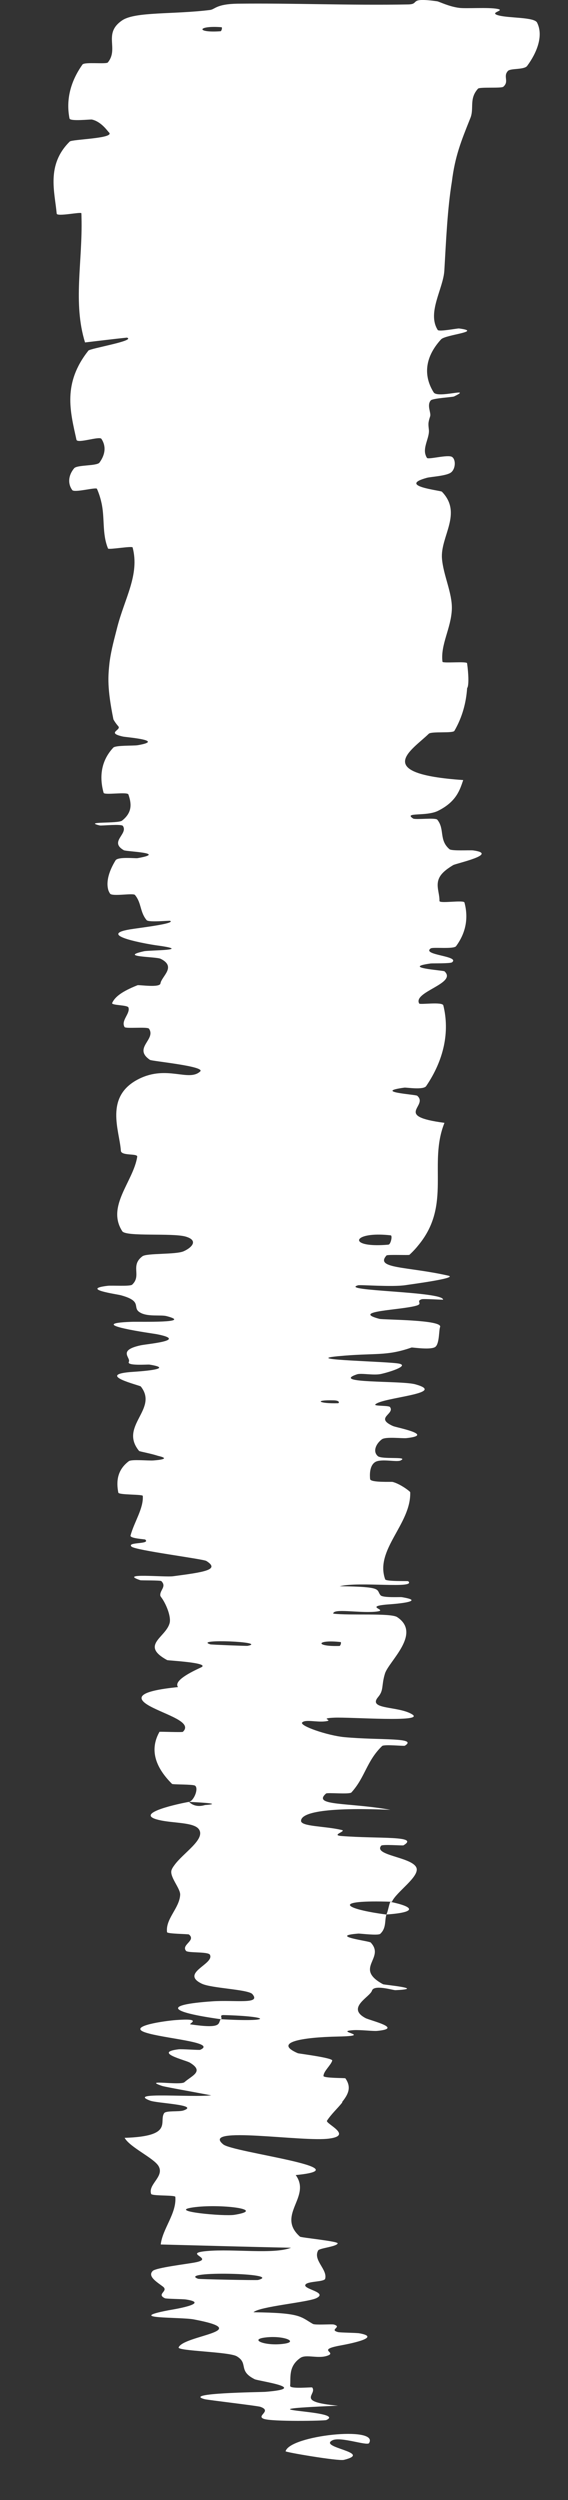 <?xml version="1.0" encoding="utf-8"?>
<svg xmlns="http://www.w3.org/2000/svg" fill="none" height="100%" overflow="visible" preserveAspectRatio="none" style="display: block;" viewBox="0 0 10 44" width="100%">
<rect x="0" y="0" width="10" height="44" fill="#333333" stroke="none"/>
<path d="M9.455 0.397C9.573 0.63 9.45 0.931 9.281 1.16C9.229 1.231 8.99 1.199 8.943 1.248C8.851 1.346 8.97 1.432 8.861 1.527C8.824 1.558 8.446 1.527 8.415 1.561C8.252 1.743 8.353 1.908 8.279 2.083C8.119 2.482 8.011 2.749 7.956 3.193C7.877 3.679 7.854 4.223 7.823 4.759C7.806 5.078 7.514 5.502 7.706 5.807C7.728 5.843 8.054 5.777 8.082 5.781C8.512 5.837 7.843 5.888 7.765 5.973C7.455 6.312 7.469 6.642 7.635 6.906C7.707 7.018 8.342 6.808 7.993 6.978C7.969 6.99 7.616 7.009 7.584 7.047C7.51 7.133 7.593 7.265 7.573 7.327C7.534 7.446 7.54 7.464 7.551 7.57C7.562 7.698 7.447 7.866 7.491 8.002C7.497 8.022 7.505 8.041 7.517 8.059C7.54 8.093 7.891 7.994 7.96 8.043C8.029 8.092 8.02 8.252 7.942 8.314C7.865 8.377 7.58 8.391 7.517 8.409C6.983 8.554 7.758 8.631 7.78 8.654C8.148 9.035 7.751 9.441 7.781 9.829C7.804 10.124 7.964 10.436 7.955 10.72C7.943 11.057 7.752 11.344 7.79 11.647C7.794 11.678 8.218 11.635 8.223 11.673C8.25 11.863 8.257 12.072 8.224 12.111C8.207 12.366 8.139 12.623 8 12.863C7.973 12.91 7.598 12.868 7.549 12.914C7.255 13.201 6.528 13.618 8.155 13.729C8.096 13.903 8.035 14.109 7.713 14.27C7.505 14.375 7.096 14.29 7.273 14.406C7.312 14.432 7.667 14.386 7.699 14.427C7.834 14.594 7.724 14.784 7.913 14.946C7.953 14.98 8.271 14.96 8.329 14.967C8.796 15.031 8.033 15.194 7.978 15.226C7.84 15.309 7.768 15.378 7.734 15.448C7.666 15.587 7.74 15.712 7.737 15.857C7.736 15.908 8.162 15.835 8.177 15.884C8.245 16.138 8.214 16.402 8.029 16.653C7.987 16.709 7.622 16.665 7.583 16.692C7.416 16.811 8.105 16.823 7.958 16.937C7.928 16.96 7.616 16.953 7.582 16.957C7.045 17.032 7.808 17.078 7.825 17.095C8.058 17.307 7.264 17.456 7.38 17.662C7.394 17.687 7.788 17.626 7.805 17.695C7.92 18.16 7.816 18.654 7.503 19.115C7.455 19.187 7.158 19.138 7.121 19.142C6.55 19.219 7.316 19.262 7.345 19.285C7.554 19.467 6.913 19.642 7.825 19.762C7.536 20.482 7.952 21.196 7.374 21.906C7.326 21.967 7.271 22.027 7.208 22.085C7.199 22.095 6.822 22.077 6.805 22.096C6.592 22.332 7.178 22.289 7.894 22.452C8.074 22.495 7.207 22.607 7.144 22.618C6.91 22.655 6.349 22.609 6.304 22.621C5.947 22.724 7.802 22.727 7.801 22.874C7.798 22.879 7.457 22.855 7.423 22.867C7.316 22.903 7.451 22.944 7.333 22.979C7.059 23.059 6.158 23.074 6.68 23.212C6.747 23.23 7.8 23.225 7.748 23.356C7.726 23.407 7.738 23.64 7.668 23.702C7.598 23.766 7.261 23.712 7.246 23.716C6.793 23.875 6.609 23.806 5.943 23.87C5.279 23.935 6.856 23.96 7.031 24.001C7.206 24.042 6.832 24.156 6.702 24.183C6.572 24.209 6.358 24.163 6.285 24.188C5.803 24.352 7.064 24.295 7.312 24.364C7.9 24.527 6.727 24.593 6.608 24.718C6.575 24.751 6.843 24.733 6.866 24.764C6.957 24.889 6.59 24.951 6.92 25.099C6.974 25.124 7.673 25.255 7.155 25.311C7.081 25.319 6.79 25.282 6.723 25.332C6.623 25.406 6.556 25.544 6.652 25.628C6.719 25.687 7.153 25.635 7.074 25.692C7.069 25.695 7.063 25.699 7.054 25.704C6.987 25.739 6.707 25.667 6.604 25.733C6.502 25.798 6.509 25.968 6.516 26.032C6.524 26.097 6.889 26.076 6.913 26.082C7.053 26.119 7.223 26.252 7.222 26.263C7.24 26.823 6.595 27.275 6.781 27.796C6.795 27.837 7.18 27.823 7.186 27.829C7.342 27.969 6.325 27.83 5.98 27.918C6.76 27.926 6.617 27.979 6.7 28.077C6.741 28.124 7.043 28.105 7.074 28.11C7.196 28.13 7.243 28.148 7.245 28.162C7.249 28.208 6.906 28.233 6.817 28.239C6.37 28.278 6.895 28.342 6.596 28.367C6.3 28.39 5.864 28.304 5.867 28.4C6.145 28.436 6.876 28.385 6.992 28.461C7.431 28.752 6.843 29.239 6.777 29.456C6.711 29.673 6.761 29.744 6.656 29.869C6.468 30.094 7.011 30.022 7.255 30.172C7.499 30.319 6.17 30.218 5.883 30.231C5.597 30.244 5.89 30.274 5.733 30.295C5.575 30.316 5.382 30.257 5.321 30.314C5.261 30.372 5.766 30.546 6.064 30.574C6.697 30.632 7.364 30.576 7.127 30.725C7.113 30.734 6.763 30.697 6.727 30.73C6.452 30.996 6.43 31.279 6.187 31.547C6.153 31.585 5.764 31.545 5.74 31.566C5.487 31.789 6.145 31.72 6.873 31.853C5.903 31.811 5.308 31.872 5.3 32.045C5.294 32.149 5.719 32.137 6.017 32.208C6.107 32.229 5.815 32.299 6.014 32.314C6.665 32.365 7.395 32.305 7.103 32.478C7.089 32.485 6.733 32.457 6.711 32.484C6.571 32.653 7.224 32.681 7.325 32.859C7.327 32.863 7.329 32.867 7.331 32.871C7.394 33.028 6.974 33.299 6.9 33.471C5.81 33.434 6.054 33.598 6.803 33.696C6.768 33.807 6.805 33.931 6.695 34.035C6.658 34.07 6.343 34.029 6.309 34.031C5.77 34.074 6.499 34.161 6.526 34.188C6.789 34.466 6.221 34.639 6.744 34.923C6.763 34.933 7.518 35.002 6.961 35.027C6.923 35.029 6.584 34.923 6.549 35.035C6.514 35.148 6.093 35.334 6.432 35.517C6.514 35.562 7.121 35.7 6.636 35.744C6.57 35.75 6.354 35.724 6.232 35.73C5.844 35.752 6.607 35.83 5.954 35.843C5.3 35.856 4.806 35.948 5.244 36.137C5.257 36.143 5.861 36.218 5.849 36.266C5.828 36.345 5.696 36.453 5.695 36.537C5.695 36.577 6.073 36.571 6.08 36.578C6.193 36.738 6.13 36.86 6.025 36.993C6.026 36.996 6.024 37.004 6.024 37.006C5.942 37.109 5.833 37.207 5.757 37.324C5.723 37.375 6.217 37.581 5.802 37.638C5.349 37.707 3.516 37.405 3.93 37.741C4.096 37.883 6.43 38.163 5.206 38.281C5.316 38.432 5.287 38.571 5.236 38.709C5.156 38.922 5.022 39.136 5.281 39.365C5.299 39.383 5.954 39.445 5.945 39.484C5.929 39.541 5.622 39.567 5.601 39.608C5.507 39.779 5.767 39.94 5.725 40.105C5.709 40.168 5.393 40.143 5.374 40.218C5.356 40.293 5.773 40.346 5.571 40.447C5.417 40.522 4.563 40.594 4.463 40.696C5.304 40.705 5.287 40.775 5.508 40.901C5.551 40.925 5.844 40.901 5.879 40.912C6.03 40.958 5.787 41 5.951 41.045C5.991 41.055 6.278 41.057 6.326 41.066C6.749 41.141 6.103 41.26 5.99 41.281C5.563 41.36 5.936 41.398 5.768 41.459C5.599 41.521 5.389 41.428 5.287 41.5C5.075 41.648 5.121 41.84 5.108 41.991C5.104 42.051 5.488 42.011 5.496 42.019C5.593 42.144 5.185 42.27 5.949 42.34C3.974 42.425 6.141 42.415 5.745 42.593C5.713 42.607 4.779 42.624 4.642 42.571C4.505 42.517 4.797 42.435 4.584 42.36C4.533 42.342 3.658 42.24 3.605 42.226C3.191 42.117 4.587 42.102 4.663 42.097C5.491 42.033 4.548 41.907 4.483 41.874C4.185 41.724 4.381 41.597 4.169 41.471C4.031 41.389 3.117 41.379 3.145 41.314C3.238 41.099 4.514 41.029 3.409 40.821C3.173 40.777 2.174 40.815 2.961 40.662C3.01 40.653 3.73 40.541 3.275 40.471C3.218 40.462 2.927 40.461 2.903 40.449C2.745 40.373 2.977 40.326 2.867 40.243C2.756 40.16 2.592 40.06 2.691 39.967C2.751 39.911 3.294 39.846 3.428 39.82C3.811 39.749 3.185 39.658 3.649 39.618C4.115 39.577 4.821 39.68 5.124 39.56C4.367 39.545 3.591 39.522 2.83 39.503C2.861 39.226 3.111 38.957 3.087 38.665C3.084 38.633 2.744 38.649 2.674 38.622C2.667 38.62 2.663 38.617 2.661 38.613C2.603 38.443 2.898 38.309 2.792 38.124C2.709 37.981 2.289 37.795 2.194 37.626C3.064 37.599 2.792 37.344 2.889 37.193C2.922 37.142 3.151 37.172 3.231 37.144C3.523 37.043 2.756 37.019 2.64 36.97C2.147 36.783 3.847 36.969 3.835 36.835L3.831 36.906C3.831 36.904 3.831 36.904 3.831 36.902C3.829 36.893 2.912 36.733 2.856 36.713C2.486 36.589 3.177 36.71 3.248 36.646C3.378 36.53 3.603 36.458 3.34 36.301C3.262 36.257 2.694 36.123 3.143 36.068C3.201 36.061 3.506 36.084 3.524 36.077C3.83 35.942 2.874 35.879 2.555 35.77C2.237 35.66 2.906 35.567 3.099 35.553C3.596 35.516 3.305 35.622 3.353 35.629C3.925 35.713 3.833 35.609 3.886 35.538C4.825 35.592 4.776 35.487 3.938 35.465C3.847 35.463 3.93 35.526 3.886 35.538C2.971 35.41 2.861 35.285 3.73 35.224C4.137 35.195 4.603 35.283 4.444 35.097C4.372 35.012 3.724 34.995 3.553 34.913C3.163 34.725 3.78 34.567 3.696 34.404C3.666 34.345 3.308 34.376 3.275 34.335C3.186 34.227 3.457 34.155 3.327 34.047C3.315 34.037 2.944 34.037 2.941 34.006C2.911 33.772 3.158 33.587 3.172 33.35C3.179 33.236 2.978 33.028 3.021 32.911C3.03 32.885 3.047 32.858 3.069 32.829C3.221 32.614 3.617 32.376 3.505 32.2C3.422 32.068 3.051 32.092 2.799 32.032C2.311 31.918 3.191 31.736 3.327 31.713C3.332 31.713 3.417 31.826 3.609 31.769C4.006 31.74 3.329 31.714 3.327 31.713C3.415 31.696 3.503 31.473 3.433 31.427C3.394 31.402 3.043 31.41 3.029 31.397C2.72 31.089 2.637 30.783 2.808 30.48C2.815 30.475 3.208 30.492 3.22 30.48C3.399 30.308 2.921 30.182 2.64 30.029C2.358 29.874 2.457 29.761 3.134 29.693C3.052 29.582 3.355 29.432 3.538 29.347C3.722 29.263 2.958 29.226 2.943 29.218C2.466 28.957 2.909 28.824 2.984 28.575C3.022 28.457 2.918 28.215 2.837 28.11C2.828 28.099 2.824 28.089 2.822 28.081C2.812 27.986 2.938 27.924 2.84 27.827C2.825 27.812 2.484 27.817 2.471 27.812C2.068 27.678 2.898 27.762 3.048 27.742C3.591 27.67 3.881 27.629 3.633 27.473C3.576 27.437 2.382 27.286 2.315 27.22C2.229 27.134 2.657 27.185 2.557 27.096C2.549 27.089 2.284 27.077 2.298 27.026C2.361 26.789 2.529 26.549 2.514 26.328C2.513 26.297 2.091 26.314 2.083 26.27C2.043 26.066 2.068 25.868 2.268 25.717C2.319 25.68 2.613 25.711 2.701 25.704C2.964 25.684 2.907 25.651 2.782 25.623C2.655 25.581 2.457 25.546 2.449 25.537C2.088 25.098 2.796 24.803 2.479 24.402C2.46 24.38 1.642 24.189 2.351 24.144C2.399 24.141 3.124 24.096 2.632 24.017C2.601 24.012 2.227 24.043 2.268 23.969C2.308 23.895 2.063 23.768 2.475 23.678C2.605 23.65 3.328 23.592 2.756 23.481C2.716 23.473 1.42 23.295 2.318 23.264C2.466 23.259 3.415 23.288 2.93 23.163C2.836 23.139 2.624 23.174 2.493 23.114C2.291 23.023 2.547 22.91 2.126 22.796C2.051 22.776 1.408 22.688 1.897 22.63C1.974 22.621 2.291 22.644 2.327 22.61C2.498 22.449 2.288 22.276 2.507 22.111C2.584 22.052 3.097 22.084 3.234 22.022C3.297 21.994 3.359 21.952 3.385 21.908C3.416 21.856 3.396 21.801 3.269 21.764C3.035 21.696 2.218 21.77 2.153 21.67C1.869 21.231 2.347 20.797 2.416 20.359C2.426 20.294 2.134 20.349 2.128 20.253C2.106 19.901 1.828 19.297 2.447 18.988C2.943 18.741 3.324 19.045 3.525 18.857C3.62 18.766 2.67 18.676 2.64 18.654C2.335 18.445 2.754 18.294 2.623 18.105C2.596 18.067 2.211 18.109 2.193 18.076C2.125 17.962 2.295 17.841 2.262 17.733C2.247 17.684 1.953 17.697 1.975 17.652C2.024 17.544 2.147 17.449 2.421 17.34C2.446 17.33 2.812 17.389 2.825 17.309C2.844 17.182 3.113 17.017 2.829 16.875C2.744 16.834 2.073 16.845 2.535 16.742C2.631 16.721 3.438 16.729 2.739 16.636C2.623 16.619 1.679 16.461 2.283 16.358C2.442 16.331 3.1 16.256 2.995 16.206C2.978 16.2 2.618 16.237 2.582 16.195C2.461 16.051 2.494 15.893 2.376 15.751C2.344 15.713 1.973 15.784 1.937 15.727C1.925 15.708 1.915 15.689 1.908 15.669C1.858 15.501 1.936 15.303 2.034 15.143C2.075 15.074 2.386 15.11 2.419 15.104C2.964 15.009 2.224 14.989 2.18 14.964C1.917 14.813 2.26 14.68 2.164 14.537C2.139 14.497 1.787 14.536 1.756 14.528C1.447 14.454 2.081 14.499 2.149 14.443C2.342 14.291 2.31 14.128 2.261 13.983C2.243 13.93 1.836 14 1.824 13.953C1.746 13.671 1.779 13.389 1.995 13.158C2.036 13.115 2.351 13.128 2.423 13.116C2.923 13.031 2.233 12.977 2.167 12.964C1.865 12.897 2.14 12.851 2.084 12.784C2.049 12.744 2.02 12.704 1.997 12.662C1.886 12.113 1.901 11.912 1.928 11.663C1.958 11.43 2.017 11.23 2.061 11.053C2.191 10.534 2.462 10.119 2.335 9.635C2.327 9.605 1.914 9.679 1.902 9.654C1.793 9.389 1.849 9.11 1.784 8.838C1.766 8.758 1.741 8.681 1.707 8.603C1.693 8.57 1.307 8.677 1.272 8.625C1.195 8.521 1.196 8.374 1.305 8.242C1.358 8.178 1.706 8.205 1.752 8.141C1.859 7.993 1.868 7.849 1.786 7.724C1.751 7.671 1.361 7.813 1.346 7.739C1.236 7.239 1.1 6.749 1.556 6.171C1.587 6.131 2.401 5.996 2.235 5.942C2.007 5.965 1.74 5.999 1.497 6.027C1.281 5.327 1.455 4.616 1.435 3.829C1.435 3.805 1.434 3.78 1.433 3.754C1.432 3.723 1.002 3.819 0.998 3.759C0.965 3.381 0.81 2.904 1.228 2.491C1.269 2.45 2.038 2.438 1.917 2.329C1.895 2.31 1.787 2.143 1.619 2.104C1.594 2.098 1.236 2.14 1.224 2.086C1.16 1.766 1.236 1.44 1.452 1.136C1.487 1.086 1.87 1.134 1.899 1.099C2.099 0.852 1.806 0.59 2.153 0.357C2.386 0.203 3.046 0.256 3.696 0.176C3.788 0.165 3.803 0.071 4.181 0.065C5.132 0.053 6.173 0.097 7.187 0.078C7.406 0.074 7.17 -0.051 7.698 0.023C7.733 0.029 7.909 0.118 8.088 0.139C8.211 0.154 8.596 0.126 8.755 0.156C8.913 0.186 8.59 0.22 8.777 0.271C8.965 0.322 9.403 0.299 9.455 0.397ZM4.359 28.967C4.729 28.895 3.384 28.84 3.703 28.941C3.72 28.946 4.341 28.971 4.359 28.967ZM4.127 38.981C4.724 38.885 3.853 38.782 3.393 38.851C2.933 38.919 3.947 39.011 4.127 38.981ZM4.543 40.128C5.012 40.005 3.104 39.966 3.488 40.107C3.51 40.115 4.516 40.135 4.543 40.128ZM3.883 0.55C3.901 0.549 3.918 0.481 3.9 0.479C3.472 0.445 3.438 0.582 3.883 0.55ZM5.008 41.249C5.266 41.211 4.969 41.095 4.647 41.143C4.389 41.182 4.687 41.297 5.008 41.249ZM5.951 24.697C5.971 24.697 5.991 24.649 5.877 24.646C5.512 24.636 5.613 24.707 5.951 24.697ZM5.028 43.143C5.1 42.863 6.676 42.694 6.498 42.998C6.466 43.053 5.996 42.879 5.853 42.949C5.594 43.078 6.584 43.163 6.054 43.294C5.957 43.318 5.02 43.159 5.026 43.142C5.026 43.142 5.027 43.142 5.028 43.143ZM5.977 28.969C5.995 28.968 6.014 28.902 5.996 28.9C5.57 28.852 5.532 28.983 5.977 28.969ZM6.84 21.905C6.878 21.903 6.914 21.748 6.879 21.742C6.321 21.678 6.162 21.866 6.493 21.907C6.574 21.917 6.685 21.919 6.826 21.907C6.831 21.906 6.836 21.906 6.84 21.905ZM6.871 33.472C7.299 33.561 7.346 33.657 6.804 33.695C6.835 33.622 6.842 33.547 6.871 33.472Z" fill="white" id="Vector 980"/>
</svg>